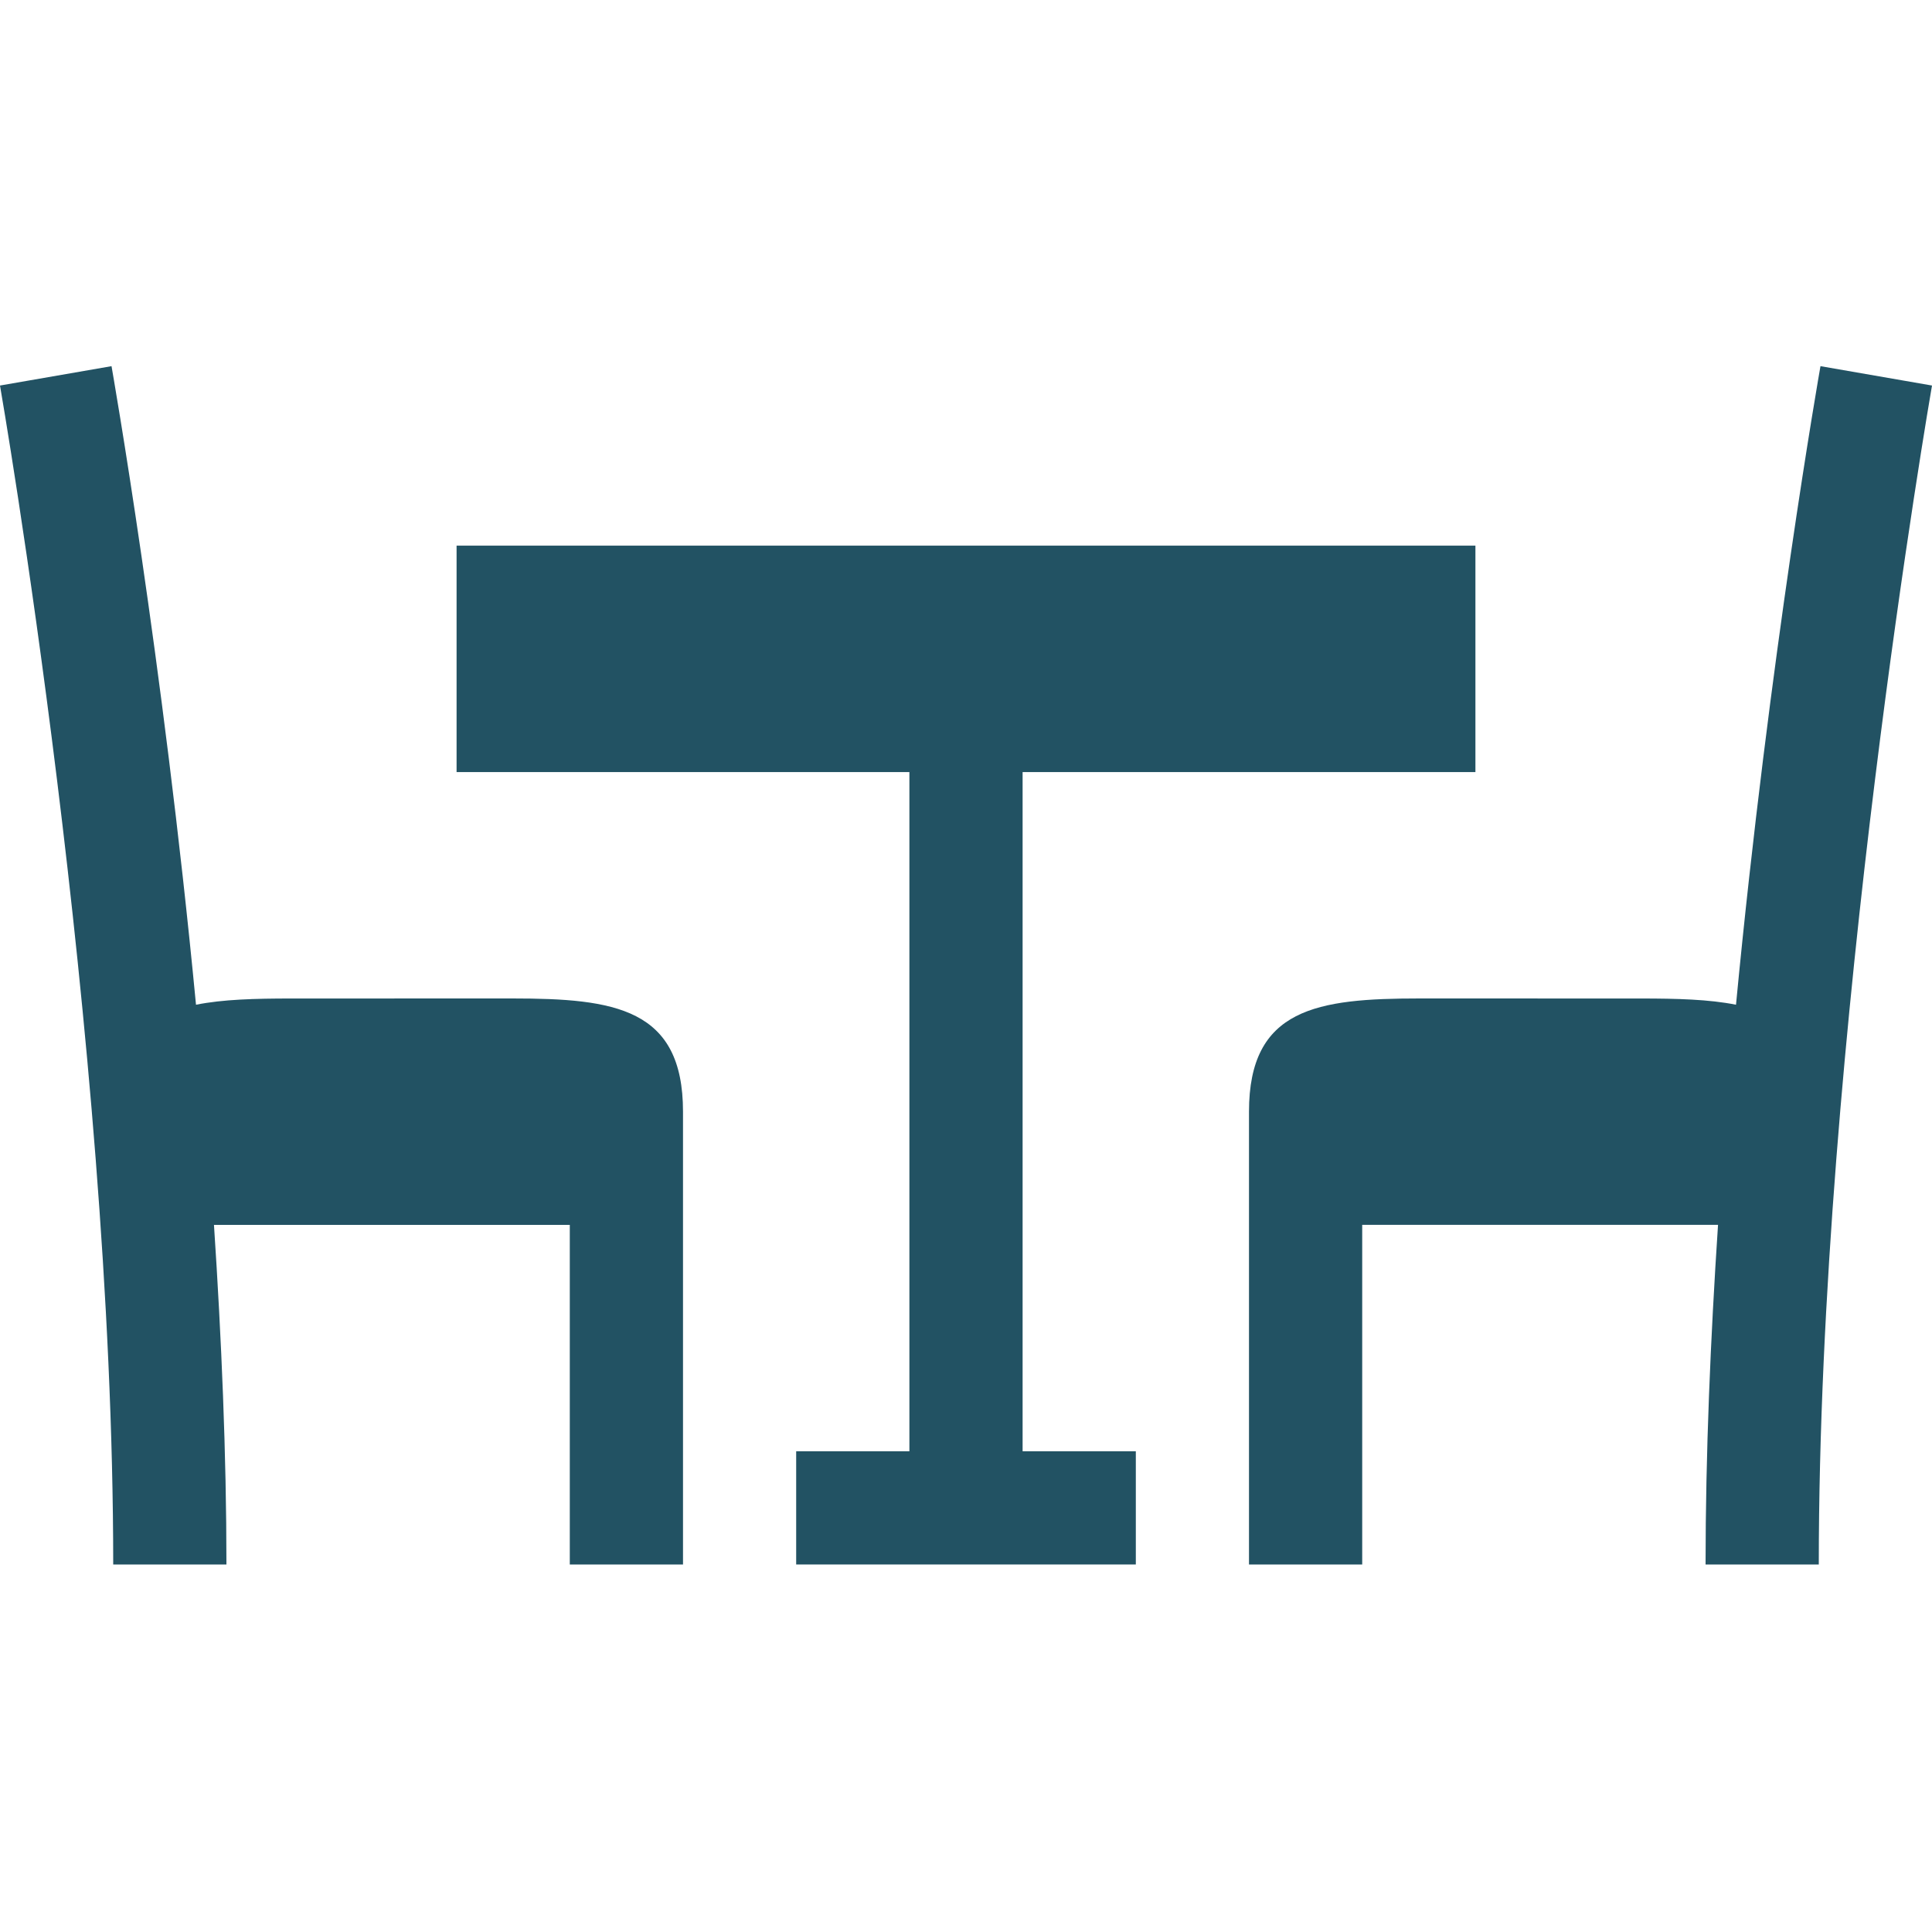 <svg width="40" height="40" viewBox="0 0 40 40" fill="none" xmlns="http://www.w3.org/2000/svg">
<path d="M4.058 20.802C3.369 13.598 2.324 7.67 2.309 7.581L0 7.982C0.023 8.116 2.344 21.486 2.344 32.391H4.688C4.688 30.105 4.586 27.716 4.43 25.36H11.797V32.391H14.141C14.141 29.052 14.141 22.775 14.141 23.016C14.141 20.872 12.726 20.672 10.607 20.672L6.033 20.673C5.28 20.673 4.616 20.69 4.058 20.802Z" fill="#225263"/>
<path d="M18.828 30.047H16.484V32.391H23.516V30.047H21.172V15.985H30.547V11.297H9.453V15.985H18.828V30.047Z" fill="#225263"/>
<path d="M40 7.982L37.691 7.581C37.675 7.67 36.631 13.598 35.942 20.802C35.384 20.69 34.719 20.673 33.967 20.673L29.393 20.672C27.273 20.672 25.859 20.872 25.859 23.016C25.859 23.454 25.859 33 25.859 32.391H28.203V25.359H35.57C35.414 27.715 35.312 30.105 35.312 32.391H37.656C37.656 21.486 39.977 8.116 40 7.982Z" fill="#225263"/>
</svg>
